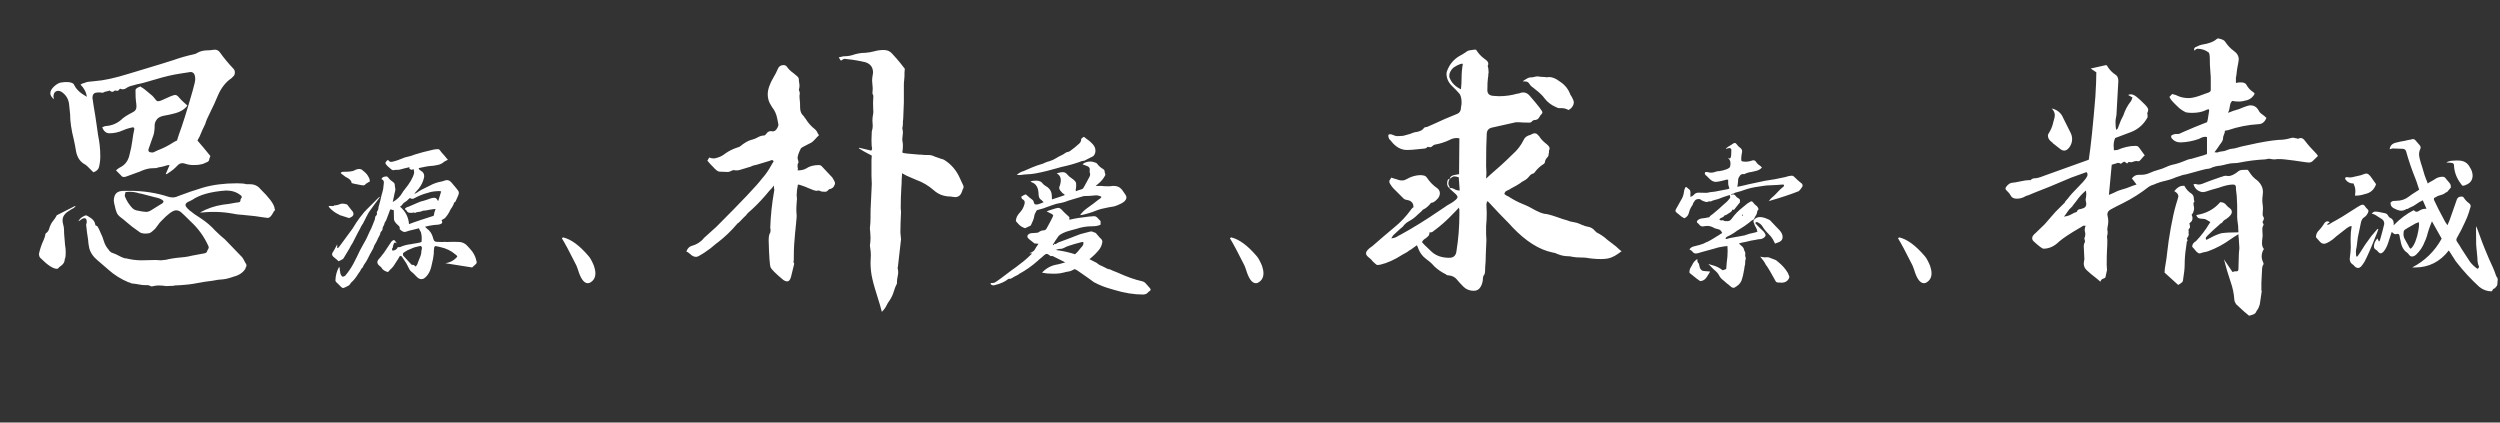 <svg xmlns="http://www.w3.org/2000/svg" xmlns:xlink="http://www.w3.org/1999/xlink" fill="none" version="1.1" width="497" height="84" viewBox="0 0 497 84"><rect x="0" y="0" width="497" height="84" fill="#333333" stroke="none"/><g><path d="M30.188,56.938L30.5,56.875Q31,56.75,31.562,56.75Q32.25,56.75,33.062,56.875L34.562,56.812L34.688,56.75L35.938,56.688Q37.188,56.562,37.375,56.562Q37.562,56.562,38.312,56.438L40.812,56L42.25,55.812Q43.5,55.562,44,55.562Q44.938,55.5,45.875,55.188L46.438,55Q48.125,54.562,48.812,53.375L48.812,53.25Q49,53,49,52.75Q49,52.562,48.844,52.344Q48.688,52.125,48.531,51.781Q48.375,51.438,48.125,51.125L44.75,47.625Q43.75,46.812,42.75,45.812Q41.562,44.5,40.062,43.5Q36.875,41.5,36.875,40.75Q36.875,40.312,37.688,40L38.188,39.75Q40.438,38.188,44.938,37.875Q46.625,37.875,47.75,38.75Q48.062,38.938,48.062,39.188Q48.062,39.312,47.938,39.438Q47.812,39.562,47.812,39.75Q47.812,40.188,47.438,40.219Q47.062,40.25,46.75,40.312Q45.562,40.562,44.312,40.688Q41.875,41.062,39.75,42.25Q40.438,42.25,40.75,42.188Q41.625,42.125,42.562,42.125Q44.312,42.125,46.125,42.438Q47,42.625,47.812,42.688Q48.188,42.688,48.562,42.75Q48.938,42.812,49.5,42.844Q50.062,42.875,50.719,42.969Q51.375,43.062,51.969,43.156Q52.562,43.25,53.125,43.312L53.25,43.312Q53.438,43.312,53.5,43.25Q53.875,43.062,54.25,42.375Q54.375,42.062,54.688,41.75Q54.562,41.5,54.562,41.25Q54.25,40,51.75,37.562Q51,36.625,49.688,36.625L49,36.625Q48.438,36.438,47.125,36.438Q43.312,36.438,40.312,37.312Q37.812,38.062,35.375,39Q34.875,39.25,34.312,39.25Q33.938,39.25,33.5,39.125Q29.875,37.938,25.812,37.938L24.625,37.938Q23.562,37.938,23.094,38.438Q22.625,38.938,22.625,39.938Q22.75,40.812,22.812,40.875Q22.938,41.562,23.156,42.156Q23.375,42.75,23.969,43.188Q24.562,43.625,25.125,44.125Q26.25,45.125,27.562,46Q28,46.438,28.938,46.438Q29.25,46.438,29.625,46.375Q30,46.312,30.875,45.438Q31.188,45.062,31.438,44.688Q31.688,44.312,32,44Q34.062,41.812,35,41.812Q35.562,41.812,36.062,42.25Q36.562,42.688,37.875,44Q40.188,46.125,41.438,48.938L41.5,49.125Q41.5,49.375,41.344,49.594Q41.188,49.812,41.188,49.938Q41.062,50.312,40.594,50.375Q40.125,50.438,39.562,50.562Q37.812,50.875,37.375,51Q36.688,51.125,35.875,51.188Q35.062,51.25,34.125,51.406Q33.188,51.562,33.125,51.625L32,51.75L30.938,51.688L28.125,51.75Q26.625,51.75,25.125,51.375Q24.688,51.375,24.062,51.062Q23.062,50.5,22.125,50.188Q21.875,50,21.781,49.906Q21.688,49.812,21.688,49.75Q20.938,48.938,20.625,47.875L20.375,47.125Q19.562,45.188,19.312,44.938Q19.25,44.938,19.219,44.906Q19.188,44.875,19.062,44.844Q18.938,44.812,18.938,44.625Q18.812,43.75,17.812,43.188Q17.375,42.875,17.125,42.812Q16.875,42.812,16.375,43.125Q15.875,43.438,15.562,44Q15.938,43.812,16.25,43.562Q16.5,43.375,16.812,43.375Q17.25,43.375,17.25,44.188L17.125,44.688L17.312,46.312L17.5,47.562Q17.562,48.5,17.75,49.375Q18.125,50.688,19.25,51.625L21.562,53.625Q23.312,55.188,25.562,56.125L25.688,56.125Q26.062,56.375,26.438,56.375Q27.062,56.438,27.688,56.562Q28.312,56.688,28.938,56.688L29.375,56.688L29.688,56.75Q29.938,56.938,30.188,56.938ZM29.062,42.125Q28.5,42.125,27.062,41.812Q26.625,41.688,26.312,41.375Q25.312,40.312,24.812,39L24.812,38.875Q24.812,38.688,24.875,38.531Q24.938,38.375,24.938,38.188L25.688,38.125Q26.75,38.125,27.688,38.438L28.062,38.5L30.688,39.188Q30.938,39.25,31.344,39.344Q31.75,39.438,32.125,39.656Q32.5,39.875,32.5,40.062Q32.5,40.25,32.25,40.438Q31.688,40.75,31.125,41.125Q30.562,41.5,30.031,41.812Q29.5,42.125,29.062,42.125ZM24.625,35.188Q24.875,35.188,25.188,35.062Q27.188,34.312,27.5,34.219Q27.812,34.125,28.188,33.938Q29.375,33.438,30.438,33.438Q31.062,33.438,31.188,33.406Q31.312,33.375,31.312,33.312Q32.25,33.188,33.188,32.875Q33.25,32.812,33.75,32.812L33.688,32.875L32.938,34.625Q33.25,34.625,33.5,34.375Q34.5,33.75,35.25,32.938Q35.688,32.438,36.25,32.438Q36.562,32.438,36.875,32.562Q37.625,32.812,38.438,32.812Q38.875,32.812,39.281,32.781Q39.688,32.75,39.812,32.688Q40.25,32.688,41.25,32.188Q41.562,32,41.594,31.719Q41.625,31.438,41.719,31.281Q41.812,31.125,41.812,31L40.375,29.25L39.25,27.938L39.688,27.125Q40.188,25.875,40.812,24.625Q41,23.875,41.812,22.281Q42.625,20.688,43.312,19Q44.312,16.688,46,15.562Q46.188,15.375,46.438,15.125Q46.688,14.875,46.688,14.375Q46.688,13.938,46.375,13.625Q44.938,12.125,43.688,10.375Q43.312,9.875,42.688,9.875L42.125,9.938Q41.812,10,41.438,10Q40.062,10,39.25,10.5Q38.875,10.75,38.438,10.812Q36.438,11.25,34.5,11.938Q33,12.438,27.375,14.125L25.5,14.688Q21.5,15.938,18.875,16.125Q17.125,16.25,16.938,16.438Q16.375,16.562,16,16.812Q17.125,17.938,17.25,19.25L16.875,19Q15.75,18.375,15.062,17.438L14.625,16.688Q14.25,16.312,13.188,16.312Q12.75,16.312,12.125,16.406Q11.5,16.5,10.75,17.188Q10,17.875,10,18.562Q10,19.125,10.75,19.75Q10.688,19.625,10.688,19.5Q10.688,19.375,10.625,19.312Q10.625,18.062,11.625,18.062Q11.938,18.062,12.312,18.312Q13.625,19.25,13.75,20.875L13.938,22.688Q13.938,24.875,14.688,27.812Q14.938,28.938,15.125,30.125Q15.5,32,17,32.75L17.375,33.062L18.562,34.25Q19.5,33.938,19.688,33.188Q19.938,32.125,19.938,31.062Q19.938,28.938,19.5,26.875L19.188,24.688Q18.938,22.875,18.625,21.125L18.375,19.438Q18.375,19,18.594,18.688Q18.812,18.375,19.688,18.375Q20.125,18.375,20.25,18.438Q20.562,18.438,20.656,18.344Q20.75,18.25,20.969,18.219Q21.188,18.188,21.625,18.062L21.75,18Q21.812,18,21.969,18.125Q22.125,18.25,22.375,18.25Q22.5,18.25,22.688,18.094Q22.875,17.938,23.031,18Q23.188,18.062,23.312,18.062Q23.438,18.062,23.5,18Q23.562,17.938,23.875,17.625Q24.125,17.75,24.375,17.75Q24.812,17.75,25.125,17.5Q25.688,17.125,26.375,17L27.25,16.75Q28.125,16.625,30.906,15.781Q33.688,14.938,35.875,14.625L37.875,14.312Q38.812,14.312,38.812,15.75Q38.812,16.25,38.312,18Q36.562,24.125,35.562,26.75L35.188,27.938Q34.688,28.125,34.25,28.438Q32.875,29.312,31.375,29.875L30.438,30.312L30.25,30.312Q29.5,30.312,29.5,29.875Q29.5,29.625,29.625,29.375Q30.188,27.688,30.469,26.969Q30.75,26.25,30.75,24.75Q30.812,24.188,31.25,23.656Q31.688,23.125,32.938,22.938Q33.688,22.812,34.375,22.625Q36.375,22.188,37.25,21Q37.188,20.938,37.062,20.812Q36.938,20.688,36.438,20.25Q35.938,19.812,35.562,19.344Q35.188,18.875,34.812,18.875Q34.375,18.875,32,20Q31.625,20.125,31.375,20.125Q31.125,20.125,30.75,19.562L30.312,19.062Q28.438,17.438,28.062,17.312L27.938,17.188Q27,17.5,26.938,17.875Q26.938,19.625,27.031,20.156Q27.125,20.688,27.125,21.188Q27.125,21.938,26.5,22.25Q25.25,22.875,24.438,23.5Q23,24.938,21,25.062Q20.812,25.062,20.312,25.312Q20.75,26.438,21.688,26.5Q23.125,26.5,24.375,25.938Q25.062,25.625,25.812,25.438L26.375,25.312Q26.438,25.312,26.531,25.344Q26.625,25.375,26.688,25.438L26.688,25.75Q26.438,26.875,26.312,27.938Q26.125,29.375,25.75,30.75Q25.375,32.562,23.812,33.312Q23.438,33.5,23.062,33.875L24,34.812Q24.25,35.188,24.625,35.188ZM11.312,53.438Q11.562,53.438,11.75,53.125L12.25,52.75Q12.875,52.25,12.875,51.5Q13.062,51.312,13.062,50.062Q13.062,49.375,12.938,48.75L12.75,46.5Q12.75,45.938,12.719,45.5Q12.688,45.062,12.562,44.625Q12.438,44.188,12.438,43.812Q12.438,42.688,13.688,41.938Q14.125,41.625,14.625,41.375L15,41.062L14.938,40.938L11.375,42.75Q11.25,42.75,11.25,42.875Q11,43.375,10.562,43.906Q10.125,44.438,9.875,45.125L9.812,45.375Q9.625,46.062,9.125,46.375Q9,46.5,9,46.656Q9,46.812,8.906,47.094Q8.812,47.375,8.688,47.688Q8.062,49,7.75,50.438Q7.75,51.062,8.062,51.312Q10.188,53.438,11.312,53.438ZM68.231,57.25Q68.336,57.25,68.459,57.18Q68.582,57.109,68.723,57.074Q69.039,56.934,69.32,56.758Q69.602,56.582,69.777,56.195L69.848,56.125L69.883,56.125Q70.656,55.387,71.184,54.473L71.606,53.875Q71.676,53.77,71.746,53.594Q71.816,53.418,71.975,53.295Q72.133,53.172,72.238,52.891Q72.273,52.75,72.379,52.609Q72.977,51.801,73.539,50.57Q73.926,49.832,74.066,49.621Q74.207,49.41,74.277,49.164Q74.383,48.777,74.576,48.514Q74.769,48.25,75.191,47.301L75.543,46.633Q75.578,46.492,75.613,46.316Q75.648,46.141,75.842,45.947Q76.035,45.754,76.035,45.613Q76.035,45.227,76.228,44.928Q76.422,44.629,76.457,44.312Q76.809,43.82,76.984,43.223Q77.09,42.906,77.231,42.572Q77.371,42.238,77.477,41.887L77.617,41.605Q78.004,41.746,78.32,41.816L78.285,42.027L78.32,43.539Q78.32,44.066,79.094,44.734Q79.481,45.051,79.481,45.332L79.445,45.543Q80.008,46.105,80.394,46.105L80.57,46.105Q81.484,45.789,81.941,45.719L83.488,45.332Q85.527,44.734,87.074,44.664Q87.918,44.559,87.918,44.172Q87.918,43.996,87.777,43.785L88.094,43.574Q88.375,43.469,88.551,43.258Q88.727,43.047,88.902,42.801L88.938,42.766Q89.324,42.203,89.606,41.57L89.852,41.219Q90.203,40.691,90.238,40.34L90.273,40.27Q90.449,40.234,90.519,40.111Q90.59,39.988,90.643,39.865Q90.695,39.742,90.731,39.672Q91.223,38.688,91.223,38.336Q91.223,38.055,91.012,37.809Q90.801,37.562,90.59,37.281Q90.203,36.789,89.764,36.297Q89.324,35.805,88.867,35.805Q88.586,35.805,88.164,35.98Q87.988,36.051,87.777,36.086Q86.547,36.297,85.457,36.895Q83.453,37.844,82.926,38.266Q82.574,38.512,82.363,38.512L82.539,38.301Q83.981,36.859,84.297,35.277L84.332,35.031Q84.332,34.293,83.664,33.941Q83.559,33.836,83.488,33.836Q83.242,33.66,83.242,33.414L84.613,33.133Q85.106,33.027,85.633,32.992Q86.019,32.992,86.898,32.816Q87.426,32.746,87.883,32.465L88.41,32.078L89.043,31.762L88.797,31.48Q88.305,30.848,87.883,30.426L87.391,29.793Q87.25,29.652,87.144,29.652Q86.688,29.652,86.266,29.723Q83.769,30.285,82.398,30.742Q81.731,31.023,81.168,31.129Q80.43,31.27,79.762,31.586Q78.25,32.184,77.688,32.184Q77.477,32.184,77.301,31.938Q77.195,31.832,77.09,31.832Q76.879,31.867,76.598,32.395L76.633,32.465Q76.738,32.816,77.617,33.52Q77.617,33.555,77.652,33.555Q77.934,33.836,78.25,33.836Q78.356,33.836,78.531,33.766L78.953,33.766Q79.41,33.766,79.762,33.643Q80.113,33.52,80.412,33.467Q80.711,33.414,81.027,33.326Q81.344,33.238,81.379,33.238L81.379,33.273L81.414,33.273L81.379,33.52Q81.414,33.555,81.467,33.572Q81.519,33.59,81.59,33.643Q81.66,33.695,81.678,33.713Q81.695,33.73,81.731,33.766L82.152,33.66L82.258,33.66L82.328,34.223L82.328,34.398Q82.012,35.77,80.394,37.738Q80.148,38.02,79.973,38.336Q79.34,39.461,78.074,40.164Q78.074,40.023,78.461,38.336Q78.531,38.266,78.602,37.598L78.496,37L78.496,36.859Q78.496,36.367,78.074,36.156L78.074,36.121Q77.547,35.805,77.195,35.312Q77.019,35.066,76.738,35.066L76.633,35.102Q76.07,35.102,75.824,35.594L76,35.699Q76.316,35.875,76.316,36.297Q76.281,36.438,76.281,36.613Q76.246,37.105,76.176,37.562Q76.035,38.23,75.824,38.898Q75.613,39.953,75.297,41.008Q75.227,41.184,75.227,41.359Q75.227,41.676,75.068,41.887Q74.91,42.098,74.91,42.273L74.945,42.52Q74.945,42.73,74.752,42.889Q74.559,43.047,74.559,43.363L74.523,43.609Q74.207,44.348,74.066,44.77Q73.82,45.438,73.469,46.07L72.977,47.16Q72.836,47.512,72.203,48.602L71.57,49.762Q70.973,51.062,70.287,52.363Q69.602,53.664,68.617,54.824Q68.371,55,68.09,55Q67.984,55,67.809,54.684Q67.633,54.367,67.633,54.156Q67.633,53.945,67.562,53.77L67.527,53.312Q67.527,53.207,67.457,53.066Q67.457,53.102,67.422,53.102L67.387,53.102Q66.719,54.332,66.684,55.738Q66.684,55.844,66.754,55.967Q66.824,56.09,67.176,56.406Q67.527,56.723,67.756,56.986Q67.984,57.25,68.231,57.25ZM81.309,44.559Q81.168,42.484,79.516,41.078Q79.832,40.938,79.99,40.656Q80.148,40.375,80.5,40.182Q80.852,39.988,81.168,39.637L81.484,39.355Q81.731,39.531,81.977,39.531Q82.188,39.531,82.398,39.391Q83.559,38.758,84.789,38.406L84.859,38.406Q85.703,38.09,86.652,38.02L87.215,37.984Q87.461,37.984,87.707,38.055L87.109,39.988L86.828,39.566Q86.652,39.32,86.336,39.32Q86.019,39.32,85.668,39.426Q84.93,39.707,84.191,39.918Q83.664,40.023,83.207,40.234L81.168,41.113Q81.062,41.113,80.992,41.148Q80.922,41.184,80.887,41.219Q80.676,41.289,80.535,41.43L80.535,41.5Q80.535,41.711,80.746,41.781L80.852,41.922Q81.027,42.309,81.555,42.309L82.047,42.309Q82.117,42.238,82.223,42.238Q82.363,42.238,82.416,42.291Q82.469,42.344,82.504,42.344Q82.82,42.133,83.172,42.133Q83.523,42.133,83.822,41.992Q84.121,41.852,84.455,41.852Q84.789,41.852,85.106,41.746Q85.633,41.641,86.195,41.57L86.582,41.535L86.512,41.781Q86.336,42.168,86.266,42.73L86.195,42.906Q85.809,43.012,83.699,43.715Q82.012,44.277,81.309,44.559ZM83.769,55.492Q84.016,55.492,84.297,55.352Q85.492,54.508,85.844,52.539Q86.125,51.52,86.231,50.465Q86.231,49.902,86.301,49.34Q86.336,48.918,86.652,48.918L87.566,49.129Q89.219,49.48,90.484,50.535Q90.59,50.641,90.713,50.728Q90.836,50.816,90.871,50.904Q90.906,50.992,90.906,51.027Q89.992,52.117,88.516,52.328L93.859,53.172L94.668,52.434Q94.773,52.223,94.773,52.117Q94.492,50.535,93.332,49.34L92.805,48.777Q92.242,48.215,91.434,48.109Q90.906,48.074,90.203,48.074L88.727,48.109Q88.586,48.074,88.41,48.074L87.988,48.109Q87.356,48.109,86.758,48.074Q86.371,48.039,86.231,47.705Q86.09,47.371,86.019,47.055Q85.703,46.035,84.859,45.438Q84.613,45.227,84.42,44.945Q84.227,44.664,83.981,44.664Q83.805,44.664,83.348,44.91L83.312,45.332Q83.312,45.508,83.383,45.613L83.699,46.211Q83.84,46.809,83.84,47.371L83.805,48.074L83.664,48.145Q83.383,48.285,81.906,48.496Q81.836,48.496,81.801,48.531Q80.606,48.637,79.516,49.129L79.094,49.129Q78.812,49.762,78.039,49.832Q77.934,49.727,77.934,49.48Q77.934,49.375,78.074,49.27L78.144,48.848Q78.215,48.602,78.303,48.408Q78.391,48.215,78.531,48.215Q78.637,48.215,78.76,48.32Q78.883,48.426,78.883,48.461Q78.742,48.074,78.496,47.828Q78.391,47.723,78.285,47.723Q78.215,47.723,78.109,47.793Q77.863,47.934,77.758,48.109Q76.984,49.234,76.352,50.219Q76.106,50.57,75.824,50.887L75.789,50.957L75.262,51.555Q75.016,51.836,75.016,52.117Q75.016,52.539,75.543,52.926Q75.754,53.066,75.859,53.242Q76.176,53.84,77.125,54.086L77.301,53.91Q77.477,53.699,77.6,53.576Q77.723,53.453,77.881,53.312Q78.039,53.172,78.215,52.926L79.164,51.449L79.516,50.852Q79.691,50.887,79.779,50.922Q79.867,50.957,79.973,51.133L80.606,52.082Q80.746,52.223,81.098,52.961Q81.449,53.699,81.59,53.84Q82.258,54.367,82.82,55Q83.277,55.492,83.769,55.492ZM82.609,52.996Q82.609,52.961,82.574,52.961Q82.328,52.645,82.082,52.645L81.941,52.68Q81.906,52.68,81.853,52.627Q81.801,52.574,81.731,52.539L80.289,50.957Q80.113,50.887,80.113,50.605Q80.113,50.535,80.113,50.395Q80.113,50.254,80.992,49.762Q82.328,49.129,82.891,49.059L83.594,48.883Q83.875,49.023,83.875,49.27Q83.875,49.656,83.769,49.867Q83.769,50.43,83.664,50.676L83.559,50.992Q83.348,51.59,83.137,52.047Q83.031,52.434,82.891,52.68L82.609,52.996ZM67.316,51.941L67.527,51.836Q68.125,51.59,68.301,51.344L69.461,49.41Q69.812,48.707,69.918,48.584Q70.023,48.461,70.094,48.303Q70.164,48.145,71.184,46.176Q71.5,45.648,71.57,45.473Q71.781,44.98,72.098,44.523Q72.133,44.488,72.15,44.471Q72.168,44.453,72.168,44.418L72.344,44.066Q72.766,43.293,72.836,43.082Q72.871,43.012,72.941,42.924Q73.012,42.836,73.047,42.695Q73.293,42.168,74.559,40.48Q74.84,40.129,75.103,39.76Q75.367,39.391,75.543,39.145Q75.367,39.145,75.297,39.25L72.871,41.676L72.555,42.027L72.519,42.027L71.535,43.258Q70.867,44.137,70.094,45.438L67.457,49.023Q67.281,49.305,67.035,49.34L67.035,48.602Q67,48.672,66.965,48.707Q66.93,48.742,66.93,48.777Q66.613,49.41,66.227,50.043Q66.016,50.289,66.016,50.535Q66.016,50.816,66.297,51.062Q67,51.625,67.316,51.941ZM72.238,36.859Q72.449,36.859,72.625,36.666Q72.801,36.473,73.047,36.35Q73.293,36.227,73.539,36.051Q73.504,35.945,73.486,35.752Q73.469,35.559,73.381,35.4Q73.293,35.242,73.223,35.102Q72.906,34.504,72.344,34.082Q72.238,34.012,72.168,33.924Q72.098,33.836,71.922,33.73Q71.746,33.625,71.5,33.59Q70.938,33.59,70.463,33.871Q69.988,34.152,68.301,34.152L68.195,34.152Q67.879,34.152,67.738,34.398Q67.809,34.469,67.897,34.557Q67.984,34.645,68.107,34.715Q68.231,34.785,68.336,34.891Q68.617,35.137,68.969,35.312Q69.848,35.734,69.918,36.402L70.481,36.543Q71.992,36.859,72.238,36.859ZM69.426,43.363L69.531,43.293Q70.269,43.012,70.269,42.555Q70.269,42.168,69.918,41.816Q69.918,41.781,69.883,41.781L69.039,40.691Q68.969,40.621,68.898,40.621Q68.477,40.48,68.09,40.48Q67.773,40.48,67.475,40.621Q67.176,40.762,66.824,40.797L66.473,40.832Q66.367,40.973,66.051,40.973Q65.981,40.973,65.893,40.955Q65.805,40.938,65.488,40.938Q65.418,40.938,65.348,41.043L65.348,41.078Q65.348,41.148,65.383,41.148Q66.227,42.133,67.387,42.66Q67.633,42.836,67.879,42.871L69.426,43.363ZM116.852,56.301Q115.691,56.301,114.883,53.559Q114.566,52.645,114.391,52.398Q112.598,48.812,111.719,47.406Q111.719,47.266,111.965,47.195Q114.32,47.758,116.992,50.887Q117.484,51.414,118.082,52.855Q118.363,53.699,118.363,54.332Q118.363,55.703,117.133,56.266L116.852,56.301ZM156.5,55.938Q157,55.938,157.25,55.062L157.812,52.75Q157.875,52.625,157.875,52.375Q157.75,52.188,157.75,52L157.812,51.625L157.812,50.875Q157.812,48.75,158.062,46.375L158.25,44.5Q158.25,44.188,158.312,43.781Q158.375,43.375,158.375,42.875L158.312,41.875Q158.312,41.062,158.375,40.312L158.438,39.562L158.375,38.812Q158.375,37.938,158.625,36.688L159,36.75Q160,37.062,160.812,37.438Q161.938,37.938,162.375,37.938L162.625,37.875Q162.938,37.875,163.125,38Q163.312,38.125,164.062,38.125Q164.375,38.125,164.688,37.75L164.938,37.562L165.125,37.562Q165.188,37.5,165.344,37.438Q165.5,37.375,165.688,37.188Q166,36.688,166,36.5Q166,36.25,165.875,36Q165.5,35.25,165.25,35.062L163.312,33Q163.125,32.812,162.812,32.812Q161.25,32.812,160.25,33.5Q159.625,33.875,158.562,33.875L158.625,33.562Q158.625,33.375,158.562,33.25L158.562,32.75Q158.562,32.562,158.75,32.312L158.688,31.938Q158.562,31.625,158.562,31.375Q158.562,30.812,159.188,29.562Q159.188,29.375,160.75,28.625L161.125,28.438Q161.5,28.312,162.375,27.312L162.812,26.875L162.562,26.5Q162.375,26,162,25.688Q160.875,24.812,160.125,23.562L160,23.438Q159.875,23.125,159.625,22.938Q159.062,22.375,159.062,21.375Q159.062,20.375,159,19.969Q158.938,19.562,158.938,19L159,18.625Q159,18.25,158.812,17.875Q158.938,17.438,158.938,17.062Q158.938,16.75,158.875,16.438Q158.812,16.125,158.812,15.781Q158.812,15.438,158.438,15.125Q158.062,14.812,157.688,14.5Q156.938,14,156.375,13.188Q156.125,12.938,155.75,12.938Q154.938,12.938,154.625,13.719Q154.312,14.5,153.812,15.312Q152.625,17.312,152.625,18.75Q152.625,20,153.312,21L153.5,21.312Q154.25,22.25,154.5,23.5L154.75,24.75Q154.75,25.062,154.562,25.375Q154.188,26.125,153.625,26.125L153.312,26.062Q152.75,26.062,152.438,26.469Q152.125,26.875,152.031,26.906Q151.938,26.938,151.875,26.938Q151.25,26.938,150.5,27.375Q150.062,27.625,149.562,27.75Q148.75,27.938,147.938,28.5Q147.625,28.688,147.312,28.969Q147,29.25,146.625,29.312Q145.25,29.75,144.125,30.562L143.875,30.75Q143.25,31.188,142.5,31.375Q142.188,31.5,141.875,31.5Q141.438,31.5,141,31.312L140.625,31.938Q141,32.438,142.125,33.562Q142.688,34.125,143.062,34.125L144.688,34.188Q145,34.188,145.75,33.812L146.312,33.875Q146.688,33.875,146.969,33.812Q147.25,33.75,149.25,33.125Q149.688,32.875,150.438,32.75L153.125,31.938Q153.312,31.812,153.5,31.812Q153.688,31.875,153.812,32.062Q153.75,32.188,153.594,32.406Q153.438,32.625,153.25,33Q152.5,34.375,151.438,35.562Q149.938,37.562,142.438,45.062L139.875,47.375L139.812,47.5Q138.938,48.438,137.75,48.812Q136.812,49,136.438,50Q136.812,50.125,137.312,50.594Q137.812,51.062,138.375,51.062Q138.688,51.062,139.125,50.781Q139.562,50.5,140,50.25Q141.25,49.438,142.438,48.375L142.625,48.25Q144.75,46.625,146.5,44.562Q146.562,44.438,146.688,44.375Q146.812,44.312,146.875,44.25Q147.875,43.188,147.938,43.156Q148,43.125,148.312,42.812Q148.5,42.438,149.562,41.562Q151.25,40,152.938,37.938Q153.438,37.438,153.875,36.875L153.875,37.375L153.938,37.75L153.875,38.125Q153.25,41.688,153.125,45.25Q153.125,45.438,153.188,45.562Q153.188,46.125,153.125,46.25Q152.812,46.625,152.812,47.812Q152.938,52.5,153.188,53.125Q153.438,53.75,155.688,55.625Q156.125,55.938,156.5,55.938ZM175.312,62Q175.812,61.5,176.062,61.062Q176.562,60.062,176.875,59.688Q177.438,58.812,177.688,57.938Q177.938,57.062,178.312,56.375L178.312,56.25Q178.312,55.562,178.438,55.031Q178.562,54.5,178.562,54.125Q178.562,53.688,178.438,53.25L178.5,53.062L179.125,47.562L179,46.25L179,46Q179,44.75,179.125,42.125L179.062,41.375Q179.062,39.312,179.188,37.25Q179.25,36.625,179.25,36.031Q179.25,35.438,179.312,34.938L179.312,34.438L180.25,34.938L182.125,35.75Q184.062,36.438,185.625,37.812Q186.938,39,188.75,39.062Q189.062,39.062,189.344,39.125Q189.625,39.188,189.875,39.188Q190.875,39.188,191.25,38.062Q191.312,37.938,191.344,37.781Q191.375,37.625,191.469,37.5Q191.562,37.375,191.562,37.188Q191.562,36.938,191.438,36.75L190.625,35Q189.625,33,187.75,31.812Q187.688,31.812,187.562,31.719Q187.438,31.625,187.25,31.625L186,31.188Q185.75,31.125,185.562,31Q185.062,30.812,184.625,30.812L184,30.812Q183.562,30.812,183.25,30.75L182.875,30.75Q179.812,30.5,179.656,30.438Q179.5,30.375,179.375,30.312Q179.5,29.688,179.5,28.938Q179.5,28.562,179.438,28.25Q179.375,27.938,179.375,27.625L179.5,26.375Q179.5,25.938,179.375,25.5Q179.5,25,179.5,24.5L179.5,24.188L179.562,23.562L179.688,20.312L179.688,16.875Q179.688,16.375,179.75,15.938Q179.812,15.5,179.812,15.125L179.812,14.438L179.875,13.688Q179.875,13.625,179.812,13.594Q179.75,13.562,179.75,13.5L179.688,13.438L179.062,12.625Q178.25,11.625,177.375,10.688Q176.75,9.938,175.688,9.938Q174.75,9.938,173.844,10.188Q172.938,10.438,172,10.5Q170.75,10.5,169.5,10.938Q168.75,11.188,167.688,11.188Q166.938,11.375,166.75,11.375Q166.875,11.625,166.969,11.781Q167.062,11.938,167.188,12.062Q167.688,11.688,167.938,11.688L168.375,11.75Q170.25,11.938,172.062,12.375Q173.562,12.875,173.562,14.438L173.5,14.875Q173.375,15.5,173.375,16.062L173.5,17.562L173.438,18.625Q173.625,18.875,173.625,19.125L173.562,20.312Q173.562,21.625,173.594,21.844Q173.625,22.062,173.625,22.188Q173.625,22.5,173.562,22.75Q173.438,23.375,173.438,24L173.5,25Q173.5,25.562,173.312,26.125L173.25,27.812Q173.25,28.562,173.281,28.906Q173.312,29.25,173.375,29.625Q173.375,29.688,173.312,29.75Q173.25,29.812,173.25,29.875L173.188,29.938L170.812,29.375L170.75,29.5Q171.5,30,173.312,30.938L173.25,31.812L173.25,34.938L173.312,36.562L173.125,40.562Q173.062,41.562,173.062,42.625L173.062,43.312Q173.062,44.312,172.938,45.312L172.938,45.5L173,46.125L173.062,47.25Q173.062,48,172.938,48.812L173,49.312Q173.125,50,173.125,50.75L173.062,52.188Q173.062,53.938,173.438,55.5Q173.688,56.688,174.938,60.625L175.312,62ZM202.906,34.785Q203.609,34.68,204.312,34.645Q205.473,34.645,208.145,33.977L209.973,33.484Q210.992,33.168,212.047,32.957Q212.539,32.852,212.979,32.711Q213.418,32.57,213.805,32.465Q214.191,32.359,214.543,32.219Q215.035,31.973,215.598,31.938L216.125,31.656L217.039,31.199Q217.32,31.094,217.461,30.918Q217.777,30.496,217.777,29.934Q217.777,29.16,217.074,28.492Q216.617,28,216.02,27.613L215.527,27.227L215.422,27.227Q215.246,27.297,215.105,27.473Q214.93,27.543,214.93,27.684L214.93,27.789Q214.93,28.281,214.332,28.738Q213.629,29.371,212.891,29.898Q212.715,30.074,212.398,30.18L212.293,30.215Q212.082,30.215,211.871,30.355Q211.414,30.707,210.852,30.953Q210.57,31.059,209.955,31.445Q209.34,31.832,208.637,32.043Q208.215,32.148,207.793,32.324L207.336,32.535L206.211,32.887Q205.297,33.203,203.504,34.012Q202.766,34.188,202.133,34.785L202.906,34.785ZM227.199,58.551Q227.902,58.551,228.219,58.129Q228.289,58.023,228.43,57.953Q228.711,57.777,228.746,57.637L228.746,57.602Q228.746,57.461,228.57,57.25L227.762,56.336Q227.48,56.02,227.059,55.914Q224.949,55.457,222.172,54.191Q221.891,54.051,221.521,53.928Q221.152,53.805,220.766,53.594L220.52,53.523Q220.238,53.523,219.641,53.172L219.008,52.855Q218.48,52.68,218.059,52.293Q217.988,52.223,217.9,52.188Q217.812,52.152,217.742,52.117L216.582,51.52Q217.707,50.641,218.516,49.621Q218.973,49.023,219.113,48.285L219.148,48.039Q219.148,47.652,218.656,47.266L217.988,46.492Q217.848,46.246,217.355,46.141Q217.25,46.105,217.162,46.053Q217.074,46,217.004,46Q216.863,46,216.582,46.07L215.914,46.246Q214.754,46.492,213.699,46.949L213.172,47.16Q212.68,47.336,212.205,47.529Q211.73,47.723,211.203,47.898Q210.289,48.215,210.148,48.338Q210.008,48.461,209.938,48.496Q209.867,48.531,209.797,48.531Q209.727,48.531,209.621,48.461L209.48,48.707L209.27,48.707Q209.656,48.039,210.395,46.984Q210.992,46.281,212.891,45.789L213.945,45.508Q215.492,44.98,217.18,44.98Q218.164,44.98,218.797,44.664L218.797,43.961Q218.48,43.645,218.182,43.31Q217.883,42.977,217.496,42.977Q216.863,42.977,214.402,43.328Q213.523,43.469,212.609,43.68L212.574,43.539Q212.574,43.293,212.609,43.258L212.609,43.188L212.117,42.73Q211.59,42.273,211.168,41.799Q210.746,41.324,210.395,41.324Q210.078,41.324,208.602,41.816L208.074,42.027L209.059,42.52Q209.375,42.695,209.375,42.871Q209.375,42.977,208.742,44.172Q208.391,44.77,208.074,45.402Q207.863,45.789,207.477,45.789Q207.09,45.789,206.738,46Q206.633,46.07,206.545,46.123Q206.457,46.176,206.404,46.228Q206.352,46.281,205.016,46.352Q204.805,46.387,204.594,46.492Q204.242,46.703,204.242,46.984Q204.242,47.266,204.594,47.547Q204.945,47.828,205.648,48.391L206.457,48.461L206.246,48.777Q206,49.094,205.859,49.375Q205.543,50.078,204.664,50.324Q204.945,50.395,205.191,50.395L204.629,50.922Q203.68,51.871,201.887,53.172L201.148,53.699Q198.406,55.809,197.773,56.16Q197.527,56.266,197.211,56.266L197.035,56.266L196.895,56.371Q197.07,56.723,197.457,56.723L197.598,56.723Q199.426,56.301,200.41,55.492L200.551,55.422L200.797,55.422Q200.832,55.422,200.885,55.422Q200.938,55.422,200.99,55.369Q201.043,55.316,201.113,55.316Q201.359,55.141,201.641,55Q202.555,54.578,202.625,54.438Q204.629,53.348,206.316,51.836Q206.668,51.484,207.055,51.203Q207.301,50.992,207.564,50.746Q207.828,50.5,208.074,50.465Q208.285,50.465,208.637,50.746L208.883,50.922Q209.059,50.922,209.164,50.887L209.234,50.887L211.766,52.152L211.309,52.293Q210.816,52.398,210.395,52.539L210.008,52.609Q208.355,52.926,207.16,54.191L207.266,54.227Q208.074,54.402,209.094,54.402L209.973,54.402Q210.641,54.402,211.59,54.156Q211.871,54.051,212.188,54.016Q212.891,53.945,213.488,53.559Q213.523,53.523,213.594,53.523Q213.629,53.523,213.77,53.541Q213.91,53.559,215.141,54.438L216.547,55.422L217.461,56.09L217.602,56.16Q219.043,56.934,220.695,57.391L221.398,57.602Q224.492,58.551,227.199,58.551ZM213.699,50.535Q211.801,49.938,209.832,49.691L210.113,49.621Q210.359,49.48,210.641,49.48L210.746,49.48Q211.203,49.48,211.625,49.234Q212.047,48.988,212.539,48.848Q213.594,48.496,214.578,48.25Q215,48.109,215.246,48.109L215.387,48.145L215.387,48.285Q215.387,48.707,215.105,49.006Q214.824,49.305,214.613,49.586Q214.297,50.043,213.84,50.43Q213.805,50.535,213.699,50.535ZM203.785,45.367L204.77,44.91Q204.98,44.805,204.98,44.699L205.262,44.066Q205.578,43.398,205.684,42.625Q205.684,42.555,205.736,42.502Q205.789,42.449,205.789,42.414L206,41.992L206.141,41.781L207.406,41.43L207.582,41.359Q207.863,41.289,208.953,40.867L209.375,40.727Q209.973,40.48,210.922,40.34Q211.449,40.234,211.941,40.059L212.398,39.883L215.352,39.004Q215.492,38.969,215.668,38.969Q216.617,38.969,217.566,38.863L217.848,38.828Q218.305,38.828,218.727,39.004Q218.938,39.074,218.938,39.18Q218.938,39.285,218.797,39.391L218.129,39.883Q217.496,40.41,216.055,41.43Q215.281,41.992,214.719,42.766L215.105,42.73Q216.582,42.414,217.953,41.852Q218.832,41.5,220.379,41.219Q220.801,41.148,221.24,41.078Q221.68,41.008,222.066,40.832L222.242,40.762Q223.93,40.094,223.93,39.25Q223.93,38.934,223.666,38.6Q223.402,38.266,223.191,37.914Q222.559,36.965,221.434,36.965L221.188,36.965Q220.766,37.035,220.309,37.035Q219.535,37.035,218.973,36.965L217.812,36.965L218.234,36.613Q219.254,35.805,219.746,34.785L219.711,34.539Q219.605,34.293,219.605,34.117Q219.605,33.801,219.324,33.625Q218.586,33.203,218.094,32.535Q218.023,32.43,217.848,32.359Q217.285,32.113,216.723,32.113Q216.125,32.113,215.492,32.43L215.211,32.676L216.16,33.027Q216.652,33.238,216.652,33.66L216.617,34.082Q216.617,34.258,216.67,34.398Q216.723,34.539,216.723,34.645Q216.723,34.891,216.582,35.172L215.668,36.859Q215.422,37.281,215.334,37.44Q215.246,37.598,214.227,37.879L213.875,38.02L213.875,37.879Q213.84,37.844,213.84,37.773Q213.945,37.316,213.945,36.859Q213.945,36.648,213.928,36.455Q213.91,36.262,213.805,36.121Q213.523,35.734,213.014,35.418Q212.504,35.102,212.152,34.662Q211.801,34.223,211.273,34.223Q210.887,34.223,210.43,34.363L210.078,34.469Q210.887,34.891,210.887,35.805Q210.887,36.438,210.605,37.141L210.57,37.352Q210.57,37.633,210.781,37.879Q210.887,37.984,210.975,38.107Q211.062,38.23,211.203,38.371Q211.344,38.512,211.555,38.582L211.66,38.793Q210.395,39.25,209.129,39.637Q209.129,38.758,209.023,38.336Q208.777,37.457,207.863,36.965Q207.547,36.789,207.301,36.508Q206.914,35.91,206,35.91Q205.121,35.91,204.945,36.086Q204.91,36.121,204.84,36.121L205.086,36.227Q206.352,36.648,206.457,38.371L206.457,38.406Q206.457,38.828,206.562,39.18Q206.668,39.531,207.09,39.812L207.477,40.199L207.16,40.34Q206.457,40.656,205.965,40.656Q205.613,40.656,205.543,40.27Q205.473,39.883,205.227,39.707Q204.734,39.355,204.312,38.969L203.996,38.688L203.855,38.652L203.539,38.793Q203.293,38.969,203.012,39.109L203.082,39.32Q203.188,39.602,203.258,39.602Q203.715,39.812,203.715,40.234Q203.715,40.445,203.645,40.656Q203.398,41.57,202.713,42.291Q202.027,43.012,201.957,43.855Q201.957,43.926,201.975,43.978Q201.992,44.031,202.502,44.576Q203.012,45.121,203.785,45.367ZM249.664,56.301Q248.504,56.301,247.695,53.559Q247.379,52.645,247.203,52.398Q245.41,48.812,244.531,47.406Q244.531,47.266,244.777,47.195Q247.133,47.758,249.805,50.887Q250.297,51.414,250.895,52.855Q251.176,53.699,251.176,54.332Q251.176,55.703,249.945,56.266L249.664,56.301ZM293,57.812Q293.875,57.812,294.344,57.031Q294.812,56.25,294.812,55.188L294.875,55.062L294.875,54.875Q295.125,54.625,295.188,54.312Q295.25,54,295.25,53.188Q295.375,51.938,295.375,50.625L295.5,47.688L295.438,46.562L295.438,44.938Q295.562,43.812,295.562,42.312L295.5,40.688Q295.5,40.5,295.562,40.312Q295.625,40.125,295.625,40Q295.938,40.125,296,40.25Q298.062,42.5,300.062,44.5L300.688,45.188Q304.688,49.375,308.625,50.188Q309.188,50.25,309.625,50.5Q310.688,50.938,311.75,50.938Q312.188,50.938,312.625,51.062Q313.375,51.188,314.156,51.188Q314.938,51.188,315.375,51.25Q316.812,51.5,318.25,51.5Q319.5,51.5,320.25,51.219Q321,50.938,321.688,50.438L322.375,49.938Q322.062,49.75,321.812,49.5Q321.312,49,320.75,48.594Q320.188,48.188,319.562,47.688Q318.625,46.812,317.375,46.188L317.062,45.875Q316.5,45.188,315.625,45.062Q315.25,45,314.938,44.875L314.812,44.812Q314.5,44.75,314.188,44.562Q313.5,44.25,312.812,44.156Q312.125,44.062,311.562,43.812Q310.625,43.562,309.812,43.25Q307.688,42.5,307,42.5Q306.188,42.312,305.25,41.812Q304,41.062,302.656,40.531Q301.312,40,299.875,39.062Q299.375,38.875,299.062,38.562Q299.125,38.25,299.312,38.062Q299.812,37.75,299.938,37.75L300.438,37.438Q301.438,36.938,302.188,36.438Q302.438,36.188,303,35.906Q303.562,35.625,304,35.062Q304.188,34.812,304.375,34.688Q304.562,34.562,304.781,34.5Q305,34.438,305.062,34.312Q305.812,33.25,306.938,32.562L307.125,32.312Q307.125,31.75,307.688,31.188Q307.875,31,307.875,30.562L307.938,30.312L307.938,29.938Q308.062,29.688,308.062,29.5Q308.062,29.312,307.906,29.094Q307.75,28.875,307.438,28.625Q306.688,28.062,306.125,27.312Q306.062,27.125,305.938,27.031Q305.812,26.938,305.688,26.781Q305.562,26.625,305.406,26.562Q305.25,26.5,305.125,26.5Q304.75,26.5,304.25,26.812Q303.25,27.062,302.938,27.75Q302.125,29.438,300.688,30.688Q299.562,31.812,298.312,32.938L296.25,34.75L295.438,35.5L295.5,34.375L295.438,32.938Q295.438,28.812,295.562,26.688Q295.562,25.625,296.562,25.375L301.312,24.312L302.188,24.312Q302.562,24.375,304.188,24.375Q304.438,24.312,304.688,24L304.938,23.875Q305.75,23.875,306,23.312Q306,23.25,306.062,23.25Q306.125,23,306.375,22.781Q306.625,22.562,306.625,22.312Q306.625,21.938,304.125,19.062Q303.562,18.375,302.812,18.375Q302.5,18.375,302.188,18.5Q301.875,18.625,301.625,18.625Q299.875,19.125,298,19.125L296.938,19.062Q295.688,19,295.688,17.938Q295.688,16.188,295.812,15.438Q295.875,15.188,295.875,14.875Q295.875,14.562,295.938,14.438Q295.938,13.625,295.75,13.125Q295.875,12.875,295.875,12.688Q295.875,12.188,295.188,11.75Q294.125,11,293.438,9.875L293.062,9.875Q292.625,9.938,292.188,10Q291.75,10.062,291.5,10.312Q290.562,10.938,290.375,11Q288.375,12.062,287.625,14.25L287.562,14.625Q287.562,16,288.625,17.062Q289.438,17.812,290.188,18.688Q290.562,19.312,290.562,20.375Q290.562,20.875,290.438,21.375Q290.438,22.375,289.562,22.688Q287.188,23.625,284.812,24.75L283.812,25.188Q283.688,25.25,283.406,25.281Q283.125,25.312,282.938,25.625Q282.562,26.062,281.562,26.25Q281.188,26.25,280.312,26.625L279.188,26.938Q279.062,26.938,279,27L277.875,27.062Q277.375,27.062,276.875,26.812Q276.688,26.688,276.312,26.688Q276,26.688,276,26.938Q276,27.188,276.062,27.344Q276.125,27.5,276.156,27.594Q276.188,27.688,276.25,27.75L276.312,27.75L276.562,28.062Q277.938,29.812,279.688,29.812Q280.625,29.812,281.625,29.688Q282.625,29.562,282.875,29.562Q283.5,29.562,283.75,29.25Q283.75,29.188,283.875,29.188Q284,29.188,284.062,29.25L284.5,29.25Q284.625,29.188,284.812,29Q285,28.812,285.25,28.75Q286.75,28.5,288.188,27.812Q288.875,27.438,289.625,27.438L290.125,27.5L290.062,34.625Q290,34.625,289.156,34.781Q288.312,34.938,288.188,35.562Q288.75,35.125,289.062,35.062Q289.5,35.062,290,35.25L290.188,37.875Q289.625,37.875,289.188,37.625Q288.75,37.375,288.438,37.375L288.125,37.438L289.438,38.625Q289.75,38.938,289.75,39.188Q289.75,39.375,289.438,39.688Q288.875,40.188,288.281,40.5Q287.688,40.812,287.188,41.188L286.25,41.812Q282.062,44.688,278.375,46.688L278,46.875Q277.312,47.375,276.562,47.375Q276.688,47.25,276.781,47.062Q276.875,46.875,277.062,46.688Q278.75,45.125,278.875,45.062Q279.375,44.375,280.062,44Q281,43.5,281.688,42.812Q282.062,42.438,282.375,42.188Q282.688,41.938,282.781,41.781Q282.875,41.625,283,41.625Q283.5,41.375,283.812,41.062Q284.125,40.75,284.375,40.5Q284.375,40.312,284.562,40.312Q285,40.312,285.625,39.688Q285.688,39.562,285.812,39.5Q286.188,39.062,286.25,38.5Q286.25,37.812,285.75,37.438Q284.562,36.625,283.75,35.438Q283.5,35,283.094,34.906Q282.688,34.812,282.312,34.812Q280.875,34.875,279.625,35.625Q279.188,35.875,278.75,35.875Q278.438,35.875,278.188,35.812L276.562,35.312Q276.5,35.5,276.375,35.656Q276.25,35.812,276.188,36L276.25,36.375Q276.562,36.938,276.938,37.375L278.875,39.312Q279.188,39.688,279.688,39.75Q281,39.938,281,41.188Q280.75,41.312,280.5,41.688Q279.062,43.688,277.125,45.25L275.125,46.938L272.812,48.938Q271.562,49.75,271.562,50.375Q271.562,50.75,272.125,51.188Q272.688,51.625,272.875,51.938Q273.375,52.438,273.75,52.688L274.375,52.625Q276.5,52.125,278.812,50.625Q279.812,50.125,280.125,49.812L280.375,49.688L281.688,48.75L281.875,49.188Q282.375,50.688,283.688,51.625Q284.5,52.188,285.125,52.938Q286.188,53.938,287.5,54.562Q287.5,54.625,287.656,54.688Q287.812,54.75,288.062,54.75Q289.062,54.875,289.594,55.531Q290.125,56.188,290.938,57Q291.75,57.812,293,57.812ZM288.125,51.25Q285.938,51.25,284.625,50.062L283.125,48.625L282.688,48.125Q282.938,47.625,283.438,47.375Q283.688,47.188,283.938,46.938Q284.188,46.688,284.188,46.188L284.5,46.188Q284.75,46.188,285.062,45.875L285.312,45.688Q286.812,44.562,288.125,43.25Q289.812,41.562,289.875,41.438L289.875,41.25Q290.125,41.5,290.125,41.625L290.125,42.625Q290.125,46.312,289.562,49.812Q289.438,51.25,288.125,51.25ZM290.438,17.75Q288.688,16.938,288.125,15.312L288.125,14.938L288.188,14.562Q288.5,13.75,289.094,13.344Q289.688,12.938,290.438,12.688L290.812,12.688Q290.562,14.125,290.562,15.562Q290.562,16.625,290.438,17.75ZM311.812,21.875Q312.562,21.5,312.812,20.75L312.875,20.375Q312.875,20,312.5,19.312L312.188,18.812Q311.625,17.25,310.25,16.312L310.062,16.188Q308.938,15.312,307.938,15.312L307.438,15.375L307.188,15.312Q306.438,15.312,305.688,15.188Q305.312,15.188,305.062,15.281Q304.812,15.375,304.438,15.375Q304.062,15.375,303.781,15.5Q303.5,15.625,302.75,16.125L302.812,16.188L303.188,16.188Q303.75,16.188,304.031,16.656Q304.312,17.125,304.812,17.438L305.188,17.75Q306.5,18.75,307.062,19.562Q307.938,20.688,309.25,21.25Q309.688,21.5,309.938,21.5L310.5,21.5Q311.188,21.5,311.812,21.875ZM288.188,37.438L288.188,37.188Q287.938,36.812,287.938,36.438Q287.938,36.062,288.188,35.562Q287.688,35.562,287.688,36.5Q287.688,37.062,288.188,37.438ZM344.648,57.215Q344.613,57.215,344.42,57.18Q344.227,57.145,343.629,56.582L343.383,56.406L342.609,55.738Q342.047,55.316,341.766,54.772Q341.484,54.227,340.992,53.805Q340.887,53.805,339.621,52.469L340.395,52.715Q341.555,52.996,342.469,53.734L343.172,53.488L343.277,52.152Q343.453,51.027,343.453,49.902L343.418,48.918Q343.207,48.918,342.715,48.988Q341.625,49.129,340.605,49.48L338.285,50.113Q337.477,50.395,337.16,50.395Q337.055,50.395,336.879,50.359Q336.703,50.324,336.527,50.096Q336.352,49.867,336.158,49.762Q335.965,49.656,335.859,49.586Q336.141,49.164,336.598,49.023Q337.266,48.848,337.951,48.672Q338.637,48.496,339.305,48.109L339.516,48.039Q339.797,47.934,341.66,46.773L342.363,46.316L342.363,46.281Q342.223,46,342.047,45.807Q341.871,45.613,341.484,45.543Q340.887,45.438,340.465,45.156Q339.938,44.91,339.375,44.91Q339.094,44.91,338.865,44.963Q338.637,45.016,338.496,45.016Q338.074,45.016,337.793,44.629Q337.688,44.488,337.512,44.365Q337.336,44.242,337.336,44.066Q337.336,43.961,337.477,43.82Q337.828,43.469,338.391,43.416Q338.953,43.363,339.586,43.223Q339.691,43.223,339.744,43.205Q339.797,43.188,339.832,43.152Q339.938,42.906,340.535,42.52Q341.906,41.395,342.504,40.797Q343.383,40.094,343.734,39.602Q343.98,39.355,343.98,39.18Q343.98,39.109,343.928,39.004Q343.875,38.898,343.875,38.758Q342.398,39.215,341.59,39.566Q341.238,39.672,340.869,39.76Q340.5,39.848,340.148,40.023L340.008,40.059L339.797,40.023Q339.656,40.023,339.48,40.129Q339.445,40.164,339.234,40.164Q338.883,40.094,338.883,40.059Q338.496,39.988,338.18,39.742Q338.004,39.566,337.723,39.566Q337.02,39.566,336.809,40.094Q336.562,40.34,336.527,40.656Q336.457,40.832,336.352,40.955Q336.246,41.078,336.211,41.148Q335.895,41.676,335.736,42.361Q335.578,43.047,334.84,43.398Q334.207,43.082,333.715,42.59Q333.504,42.414,333.293,42.256Q333.082,42.098,333.082,41.887Q333.082,41.746,333.188,41.57Q333.961,40.234,334.172,39.812Q334.664,39.074,334.77,38.16Q334.805,37.773,334.98,37.387Q335.051,37.176,335.191,37.176Q335.297,37.176,335.613,37.492Q335.789,37.598,335.93,37.773Q336.07,37.949,336.07,38.406L336.035,38.758L336.07,38.863Q336.07,39.039,336,39.145Q336.527,39.004,336.773,38.688Q337.125,38.301,337.652,38.301L339.27,38.336L339.551,38.301Q339.867,38.195,340.236,38.178Q340.605,38.16,340.957,38.09Q343.383,37.633,343.506,37.598Q343.629,37.562,343.682,37.527Q343.734,37.492,343.805,37.457Q343.559,36.895,343.559,36.332L343.559,35.734L343.277,35.699L342.223,35.98Q341.379,36.156,341.098,36.156Q340.465,36.156,339.867,35.559L339.27,34.961Q338.918,34.75,338.918,34.434L338.953,34.258Q339.129,34.188,339.27,34.188Q339.41,34.188,339.516,34.223Q339.867,34.328,340.184,34.328Q340.57,34.328,340.975,34.17Q341.379,34.012,341.836,34.012Q342.609,33.906,343.312,33.625L343.77,33.379Q344.016,33.168,344.016,32.465Q344.016,32.219,343.945,31.99Q343.875,31.762,343.664,31.551L343.523,31.34Q343.594,31.375,343.664,31.428Q343.734,31.48,343.84,31.516Q343.98,31.48,344.051,31.34Q344.191,31.094,344.191,29.793Q344.156,29.441,343.805,29.441Q343.629,29.441,343.277,29.547L343.102,29.617Q343.137,29.406,343.453,29.266L343.453,29.23Q343.734,29.09,344.473,28.598Q344.684,28.422,344.859,28.422Q345.07,28.422,345.246,28.668Q345.527,29.09,345.932,29.371Q346.336,29.652,346.336,30.074L346.301,30.355Q346.195,30.848,346.16,31.41L346.16,31.797Q346.16,32.043,346.441,32.096Q346.723,32.148,346.969,32.148Q347.707,32.148,348.34,31.902L348.551,31.867Q348.902,31.867,349.078,32.148Q349.359,32.605,349.816,32.887Q349.922,32.922,350.273,33.309Q349.781,33.836,349.078,33.977Q348.867,34.012,348.656,34.082Q348.445,34.152,348.199,34.188Q347.496,34.258,346.863,34.574Q346.758,34.645,346.652,34.609L346.477,34.609Q346.055,34.609,345.809,35.066Q345.527,35.418,345.527,35.91L345.527,36.121L345.387,37.141Q346.477,36.93,347.566,36.648L350.871,35.945Q351.785,35.77,352.84,35.629L354.879,35.207Q355.723,34.926,356.215,34.926Q356.426,34.926,356.637,35.102Q357.551,36.016,358.043,36.367Q358.324,36.543,358.359,36.859Q358.359,37,358.324,37.07Q358.043,37.562,357.656,37.949Q357.586,38.02,357.551,38.02Q355.266,38.934,351.609,39.988L351.75,39.848Q351.961,39.496,352.805,38.793Q353.754,37.844,353.824,37.738Q354.141,37.422,354.562,37.105Q354.668,37,354.668,36.824Q354.668,36.684,354.352,36.684Q353.824,36.754,352.207,36.824Q351.188,36.824,350.238,37L349.57,37.105Q348.164,37.281,346.828,37.738Q346.23,37.984,344.965,38.301Q344.895,38.336,344.842,38.353Q344.789,38.371,344.719,38.441Q344.648,38.512,344.543,38.512L344.438,38.512Q344.297,38.512,344.227,38.582Q344.156,38.652,344.086,38.688L344.156,38.688L344.191,38.723Q344.367,38.652,344.508,38.652Q344.895,38.652,345.105,39.039Q345.316,39.285,345.562,39.391Q345.562,39.426,345.598,39.426Q345.914,39.602,345.914,39.848L345.879,40.023Q345.879,40.059,345.896,40.111Q345.914,40.164,345.949,40.164L344.719,41.711L344.402,41.676L344.367,41.711Q344.332,41.992,343.945,42.238L343.559,42.484Q343.137,42.801,342.891,42.801L342.855,42.801Q342.68,43.117,342.346,43.24Q342.012,43.363,341.801,43.574Q341.941,43.82,342.223,43.82L342.434,43.785Q342.609,43.785,342.715,43.873Q342.82,43.961,342.996,43.961L343.453,43.961Q343.945,43.961,344.297,43.434Q345.176,42.203,346.406,41.254L347.391,40.445Q347.637,40.27,347.918,40.129Q348.059,40.023,348.164,40.023Q348.34,40.023,348.445,40.164Q348.797,40.656,349.289,41.008Q349.43,41.148,349.482,41.307Q349.535,41.465,349.57,41.5Q349.605,41.535,349.605,41.605Q349.605,41.641,349.57,41.641Q349.324,41.887,349.307,42.185Q349.289,42.484,349.148,42.695Q348.902,43.082,348.727,43.469L348.727,43.609L348.762,43.645Q349.184,43.152,349.852,43.152Q350.484,43.152,351.223,43.469Q351.434,43.574,351.627,43.645Q351.82,43.715,351.961,43.873Q352.102,44.031,352.277,44.207Q353.051,44.98,353.789,45.789Q354.387,46.457,354.387,47.125Q354.387,47.793,353.719,48.109L352.875,48.426L352.453,47.582Q352.102,46.984,351.539,46.457Q350.871,45.824,350.379,45.016Q350.062,44.488,349.43,44.207Q349.324,44.137,349.219,44.137Q349.043,44.137,348.938,44.348L349.324,44.77Q349.816,45.297,350.379,45.807Q350.941,46.316,351.012,46.809Q350.695,47.582,349.43,47.582L349.184,47.652Q348.129,47.793,347.109,48.074Q346.863,48.145,346.582,48.18Q346.125,48.25,345.879,48.355L345.703,48.426Q346.02,48.707,346.336,48.988Q346.652,49.27,346.723,49.656Q346.758,49.832,346.863,49.99Q346.969,50.148,346.969,50.359L346.934,50.711Q346.934,50.852,346.986,51.027Q347.039,51.203,347.039,51.256Q347.039,51.309,347.074,51.379Q346.934,51.766,346.934,52.188L346.934,52.363Q346.934,52.609,346.863,52.82Q346.793,53.031,346.793,53.207Q346.793,53.383,346.74,53.576Q346.688,53.77,346.652,54.016Q346.547,54.719,346.336,55.387Q346.125,56.336,345.211,56.934L345.07,57.004Q344.859,57.215,344.648,57.215ZM346.406,42.941L346.477,42.695L346.336,42.66L346.301,42.906L346.406,42.941ZM343.242,47.512Q343.875,47.301,344.508,47.213Q345.141,47.125,345.809,46.984L346.371,46.879Q346.441,46.879,346.477,46.844L346.652,46.844Q347.777,46.422,348.938,46.211Q349.078,46.176,349.184,46.123Q349.289,46.07,349.395,46.035Q349.324,45.93,349.289,45.736Q349.254,45.543,349.148,45.367Q348.797,44.805,348.621,44.172L348.586,43.961Q348.586,43.785,348.762,43.68L348.691,43.645L348.551,43.645Q348.129,43.891,347.707,44.277Q346.863,44.945,345.914,45.508Q345.492,45.789,345.387,45.824Q345.281,45.859,345.246,45.93Q344.684,46.352,344.051,46.703L343.559,46.949Q343.066,47.125,343.031,47.477L343.242,47.512ZM354.176,56.195L353.473,56.16Q353.086,56.16,352.945,55.809Q351.609,53.383,351.293,52.961Q351.047,52.715,350.871,52.293Q350.59,51.801,350.133,51.273L349.922,51.027L350.766,51.168L351.258,51.133Q351.715,51.133,352.277,51.414Q353.086,51.66,353.332,51.941L353.508,52.082Q354.668,52.996,355.406,54.227Q355.441,54.262,355.477,54.385Q355.512,54.508,355.6,54.684Q355.688,54.859,355.723,55Q355.723,55.141,355.652,55.316Q355.23,56.195,354.176,56.195ZM338.074,55.879L337.934,55.844Q337.688,55.738,335.895,54.262L335.859,54.121Q335.859,53.488,336.246,52.961Q336.352,52.82,336.422,52.645Q336.703,51.977,337.336,51.555L337.441,51.52L337.441,51.801Q337.441,52.047,337.547,52.188Q337.793,52.398,337.793,52.68Q337.969,53.805,338.707,53.875L339.973,53.98L339.797,54.297Q339.551,54.719,339.305,55.07Q338.848,55.809,338.074,55.879ZM382.477,56.301Q381.316,56.301,380.508,53.559Q380.191,52.645,380.016,52.398Q378.223,48.812,377.344,47.406Q377.344,47.266,377.59,47.195Q379.945,47.758,382.617,50.887Q383.109,51.414,383.707,52.855Q383.988,53.699,383.988,54.332Q383.988,55.703,382.758,56.266L382.477,56.301ZM417.562,56Q417.688,55.5,418.188,55.375Q418.438,55.312,418.562,55.125L418.875,53.688L418.812,52.625Q418.812,50.625,418.875,49.656Q418.938,48.688,418.938,47.812L418.875,46.938Q418.875,46.875,418.938,46.75Q419,46.625,419,46Q418.938,45.875,418.938,45.688Q418.938,45.25,419,45.062Q419.125,44.5,419.125,44Q419.125,43.5,419,43L418.938,42.625Q418.938,41.938,419.75,41.562Q420.25,41.312,420.812,41Q421.375,40.688,422.062,40.375Q424.812,39,427.188,37.125Q427.688,36.812,428.188,36.688Q429.312,36.188,430.5,35.938Q431.312,35.75,432.125,35.438Q432.5,35.25,432.938,35.125Q434.125,34.688,434.5,34.688Q438.5,33.562,438.844,33.562Q439.188,33.562,439.438,33.438Q440.375,33,441.375,32.938Q442.062,32.812,442.75,32.625Q443.438,32.438,444.094,32.438Q444.75,32.438,445.25,32.312Q447.75,31.812,450.25,31.688Q450.438,31.688,450.625,31.625Q450.812,31.562,451.188,31.562Q451.688,31.688,452.188,31.688L452.812,31.625Q453.75,31.625,454.188,31.688Q456.375,31.938,457.062,32.062Q457.75,32.188,458.375,32.25L459,32.312Q459.438,32.312,459.75,32.031Q460.062,31.75,460.812,31L460.5,30.562Q459.125,29.188,458.188,27.938Q457.812,27.438,457.375,27.438Q457.188,27.438,456.938,27.562L456.688,27.562Q456.625,27.5,456.5,27.5Q456.375,27.5,456.188,27.438Q456,27.375,455.812,27.375L455.438,27.438Q454.25,27.812,452.938,27.812Q450.625,28,447.062,28.812Q445.688,29.062,444.25,29.5L443.75,29.562Q443.188,29.625,442.719,29.844Q442.25,30.062,441.75,30.094Q441.25,30.125,440.812,30.312Q440.438,30.312,440.25,30.25Q440.875,29.438,441.312,28.75L441.5,28.5Q441.938,27.938,441.938,27.531Q441.938,27.125,442.125,26.75Q442.312,26.375,442.312,26Q442.438,25.938,442.594,25.938Q442.75,25.938,442.938,25.875Q445.875,24.875,448.938,24.688Q450.062,24.688,450.562,23.438Q450.125,23,449.656,22.688Q449.188,22.375,448.938,21.812Q448.375,20.938,447.375,20.938Q446.875,20.938,445.125,21.688Q443.938,22,442.938,22.438Q443.188,21.875,443.25,21.406Q443.312,20.938,443.406,20.625Q443.5,20.312,443.75,20.062Q444.438,20.188,445.062,20.188Q445.812,20.188,446.75,19.906Q447.688,19.625,448.25,18.625Q448.188,18.625,448.125,18.5Q448.062,18.375,447.938,18.312Q447.062,17.75,446.562,16.812Q446.312,16.375,445.438,16.375Q444.875,16.375,444.5,16.5L444.5,15.312L444.562,15.188Q444.688,13.75,445,12.312L445.062,11.812Q445.062,10.812,444.094,10.125Q443.125,9.438,442.375,8.312Q442.125,7.875,441.188,7.688L441.062,7.625Q440.938,7.625,440.688,7.75Q439.812,8.562,437.75,8.875Q437.188,9,436.625,9.312Q436.188,9.438,436.188,9.812L436.25,10.062Q436.562,9.75,436.812,9.688Q438.062,9.688,439,10.375Q439.312,10.5,439.312,11.75Q439.312,13,439.375,13.562L439.5,15.375L439.5,17.875Q439.5,18.25,439.031,18.406Q438.562,18.562,438.062,18.75Q436.188,19.5,435.125,19.5Q433.875,19.5,432.938,19.062Q432.562,18.875,432.281,18.812Q432,18.75,431.812,18.688L431.375,19.188L431.25,19.25Q431.375,19.375,431.438,19.562Q431.688,20.062,433.312,21.562Q433.875,22,434.5,22.312Q435,22.438,435.75,22.438Q437.375,22.438,438.438,21.938Q438.625,21.812,438.812,21.781Q439,21.75,439.062,21.688L439.188,21.938Q438.875,24.188,438.75,24.281Q438.625,24.375,438.375,24.438Q436.125,25.312,434,26.25L433.188,26.625Q432.375,26.625,432.188,26.688Q431.625,26.875,431.625,27.062Q431.625,27.312,431.688,27.438Q432.375,28.312,433.5,28.312Q435.375,28.25,437.125,27.625Q437.25,27.562,437.5,27.438Q437.75,27.312,438,27.25Q438.25,27.188,438.375,27.188L438.75,27.25L438.75,30.625L438.062,30.875L435.688,31.562Q435.062,31.625,433.938,32.125Q433.188,32.438,432.438,32.625Q431.438,32.812,430.656,33.188Q429.875,33.562,429.031,33.781Q428.188,34,427.375,34.375Q426.562,34.75,425.688,34.75L425.188,34.75Q424.312,34.75,423.812,35.5Q424.062,35.75,424.281,36.062Q424.5,36.375,424.75,36.688Q424.062,36.875,423.406,37.156Q422.75,37.438,421.906,37.656Q421.062,37.875,420.125,38.375L419.25,38.75L419.812,32.75L421.062,32.375Q421.312,32.375,421.625,32.562Q421.812,32.375,422.312,32.125L422.875,32.5L423.188,32.188Q423.375,32.25,423.75,32.25Q424.5,32,424.688,32L425.062,32.062Q425.188,32.062,425.281,32.031Q425.375,32,426.125,31.125L426.375,30.875L426,30.375Q425.188,29.188,425,29.094Q424.812,29,424.5,29Q422.812,29,420.938,29.812L420.25,29.875L420.188,28.938Q420.188,28.125,420.5,27.438L423.812,26.188Q425.875,25.312,426.938,23.312L426.938,22.812Q426.875,22.688,426.875,22.5Q427.062,22.125,427.062,21.812Q427.062,21.438,426.375,20.75Q425.375,19.75,424.75,19.25Q424.125,18.75,423.625,18.75Q423.375,18.75,423.062,18.875L423.938,19.375Q423.75,20,423.625,20.125Q422.625,21.375,422.125,22.938Q421.625,23.812,421.188,25.062Q421.125,25.312,421.031,25.5Q420.938,25.688,420.688,25.812Q420.562,25.312,420.562,24.125Q420.562,23.812,420.75,22.875L421.125,16.125Q421.125,15.312,420.688,14.938Q419.562,14.25,418.875,13.062L418.875,13L418.75,13Q418.75,12.938,418.688,12.938L415.625,13.625L416.75,14.375Q416.75,16.188,416.562,19.188Q415.875,27.625,415.25,31.75L406.375,34.938Q405.125,35.438,404.562,35.438Q404,35.438,403.688,35.812L403.312,35.812Q402.812,35.812,401.625,36.062Q400.438,36.312,400.188,36.312Q399.375,36.312,398.75,37.25L398.688,37.5Q398.688,37.688,399.094,38.062Q399.5,38.438,399.688,38.812Q400,39.5,400.938,39.5Q401.875,39.5,402.688,39Q402.938,38.875,403.25,38.812L404.438,38.312Q406.938,37.375,411.75,35.312L414.688,34.25L414.875,34.25Q415,34.5,415,34.75Q415,35.312,413.375,36.938Q411.75,38.562,411.062,39.5L410.562,40.062Q410.562,40.25,410.312,40.438L408.625,42.125L406.438,44.625L404.688,46.312Q404,46.875,404,47.312Q404,47.688,404.25,47.938Q405.875,49.438,406.25,49.438Q407.938,49.438,409.375,48Q410.625,46.938,413.438,45.312Q413.812,45.125,414.125,44.875L414.625,44.875Q414.438,45.312,414.438,45.688Q414.438,45.938,414.5,46.125Q414.562,46.312,414.562,46.562Q414.562,46.938,414.375,47.375L414.375,47.438L414.5,47.938Q414.5,48.062,414.469,48.156Q414.438,48.25,414.375,48.312Q414.25,48.625,414.25,48.938L414.375,51.562L414.312,51.875L414.25,52.375Q414.25,53.188,414.875,53.75Q415.75,54.562,416.75,55.312L417.562,56ZM410.312,43.062Q410.688,42.625,411,42.125Q411.312,41.625,411.812,41.188Q412,41.062,412.062,40.875L412.75,40Q413.562,38.812,414.688,37.875L414.75,38.562Q414.75,39.062,414.625,39.625Q414.625,39.875,414.688,40.094Q414.75,40.312,414.75,40.562Q414.75,41.312,413.812,41.5Q413.75,41.562,413.594,41.562Q413.438,41.562,413.219,41.656Q413,41.75,412.969,41.906Q412.938,42.062,412.875,42.062L412.875,42.125Q412.375,42.25,411.812,42.594Q411.25,42.938,410.312,43.062ZM447.188,62.75L447.625,62.625Q448.312,62.438,448.469,62.094Q448.625,61.75,448.812,61.531Q449,61.312,449.25,60.5L449.625,57.938L449.562,57.625L449.562,56.25L449.688,53.812Q449.688,52.938,449.938,52.625L450,52.5Q450,52.25,449.875,52.062Q449.625,51.5,449.625,50.938Q449.625,50.188,450.062,49.5Q449.688,49.062,449.688,48.375Q449.688,47.812,449.75,47.469Q449.812,47.125,449.812,46.875L449.75,45.5Q449.75,45.125,449.938,44.812L450,44.75Q450,44.5,449.906,44.406Q449.812,44.312,449.812,44.188Q449.812,44,449.938,43.844Q450.062,43.688,450.062,43.438Q450.062,43.25,449.938,43.062Q449.812,42.875,449.812,42.625L449.875,41.438Q449.875,41.062,449.812,40.656Q449.75,40.25,449.75,39.812Q449.75,39.312,449.812,38.906Q449.875,38.5,449.875,38.188Q449.875,36.875,448.75,35.875Q447.75,35.188,447.125,34.125Q447.062,34,446.812,33.75Q446.312,33.75,445.75,33.781Q445.188,33.812,444.812,34.188Q443.75,35,443,35L442.5,34.938Q442.125,34.938,441.75,35.125L441.5,35.188Q439.312,35.938,438.062,36.438L437.938,36.5Q437.438,36.688,437.062,36.688Q436.812,36.688,436.5,36.562L436.062,36.625Q436.312,37.438,436.875,37.812Q437.438,38.188,437.938,38.188Q438.375,38.188,439.562,37.75L441.125,37.312Q442.812,36.688,443.938,36.688Q444.5,36.688,444.5,37.219Q444.5,37.75,444.594,38.344Q444.688,38.938,444.688,39.531Q444.688,40.125,444.75,40.812L444.75,43.125Q444.75,43.625,444.938,44.875L445,46.188Q442.688,46.188,441.562,46.375Q440.5,46.688,439.5,47.25L438.625,47.688Q438.5,47.5,438.5,47.375Q438.5,47.188,438.625,47.094Q438.75,47,438.75,46.938Q439.938,45.75,441.188,44.688L441.438,44.438Q441.812,44.312,441.938,44Q442.188,43.75,442.312,43.688Q442.438,43.625,442.625,43.5Q443.688,42.75,443.688,42.125Q443.688,41.688,443.25,41.375Q442.812,41.062,442.625,40.812Q442.188,40.188,441.375,40.188Q439.562,42.312,436.625,42.75Q436.812,43.312,437.188,43.406Q437.562,43.5,437.938,43.5Q438.312,43.5,438.656,43.688Q439,43.875,439.375,44.125L439.438,44.125L439.188,44.5Q438.062,46.375,436.562,47.938Q436.438,48,436.281,48.125Q436.125,48.25,435.969,48.469Q435.812,48.688,435.812,49.062Q436.125,49.375,436.625,50Q437,50.375,437.25,50.375Q437.438,50.375,437.656,50.281Q437.875,50.188,438.25,50.125Q438.625,50.062,439,49.938Q441.375,49.062,443.438,47.562Q444.062,47.125,445,46.562Q445,47,445.062,47.375L445.188,49.312Q445.125,49.812,445.094,50.312Q445.062,50.812,445.062,51.375L445,53.5Q445,53.938,444.625,53.938L444.375,53.938Q444.188,53.938,444.062,54Q443.938,54.062,443.812,54.062L442.125,51.562Q442.688,53.812,443.438,56Q444.062,57.75,444.188,59.562Q444.188,59.938,444.562,60.5Q446.5,62.312,446.875,62.562Q447,62.75,447.188,62.75ZM433.062,56.625Q433.5,56.375,433.75,56.156Q434,55.938,434,55.562Q434.312,53.688,434.312,52.625Q434.312,51,434.562,49.375L434.75,48Q434.875,47.938,434.875,47.875Q434.875,47.688,434.812,47.594Q434.75,47.5,434.75,47.438Q434.75,47.375,434.875,47.219Q435,47.062,435.062,46.906Q435.125,46.75,435.125,46.625Q435.125,46.5,435.094,46.312Q435.062,46.125,435.125,45.938L435.062,45.812Q435.062,45.562,435.219,45.438Q435.375,45.312,435.375,45.125Q435.375,44.875,435.312,44.688Q435.25,44.5,435.25,44.375Q435.875,44,435.875,43.375Q435.875,43.062,435.688,42.688Q435.875,42.5,435.969,42.312Q436.062,42.125,436.094,41.969Q436.125,41.812,436.156,41.688Q436.188,41.562,436.188,41.438Q436.188,41.188,436.125,40.969Q436.062,40.75,436.062,40.5Q436.062,40.25,436.25,40.062Q436.125,39.75,436.125,39.344Q436.125,38.938,435.75,38.562Q434.75,37.938,434.25,36.938L434,36.938Q433.062,36.938,432.25,38Q433.062,38.438,433.062,39.062L432.875,39.75Q432.25,41.688,431.875,43.688L431.562,45.25Q431.062,48.062,430.875,49.875Q430.75,51.25,430.375,53.375L430.312,54.188L433,56.625L433.062,56.625ZM410.375,29.938Q410.938,29.938,411.438,29.219Q411.938,28.5,411.938,27.625Q411.938,26.938,411.562,26.25L410.188,23.5Q409.562,21.938,407.875,21.562Q408.5,22.188,408.5,22.938Q408.5,23.312,408.188,24.312Q407.938,25.5,407.25,26.562Q407.125,26.75,407.125,27Q407.125,27.75,408.062,28.375L408.062,28.438L409.5,29.562Q409.938,29.938,410.375,29.938ZM495.355,57.918Q493.984,57.918,492.895,57.039Q490.434,54.789,488.43,52.223Q488.078,51.801,487.832,51.344L487.551,50.922Q487.059,50.113,486.812,49.797Q484.211,53.172,480.098,53.172L479.535,53.172Q483.332,51.203,485.406,47.441Q484.738,46.211,484,44.945Q483.719,44.488,483.473,43.996L483.262,44.523Q482.77,45.754,482.629,46.352Q482.488,46.949,482.242,47.582Q482.137,47.758,482.066,47.969Q481.504,49.516,480.309,50.641Q479.887,50.992,479.5,50.992Q479.184,50.992,478.938,50.676Q478.762,50.395,478.516,50.219Q477.461,49.516,477.215,47.793Q477.074,47.301,477.074,47.143Q477.074,46.984,477.039,46.914Q476.969,46.492,476.652,46.492Q476.582,46.492,476.477,46.527Q476.371,46.562,476.266,46.562Q476.125,46.562,475.984,46.51Q475.844,46.457,475.668,46.246L475.457,46.141L474.754,48.32Q474.402,49.375,473.84,50.043Q473.523,50.359,473.277,50.359Q473.031,50.359,472.785,50.078Q472.645,49.832,472.293,49.621Q471.941,49.41,471.941,49.023Q471.941,48.109,472.645,47.406L472.926,48.004Q472.961,47.969,473.014,47.951Q473.066,47.934,473.084,47.846Q473.102,47.758,473.172,47.617L473.594,46.105L473.98,44.559L473.98,44.418Q473.98,43.926,473.594,43.609L473.207,43.363Q472.188,42.66,471.801,42.555L471.484,42.449Q471.801,42.133,472.082,42.062Q472.504,42.062,472.715,42.098L474.086,42.379Q474.543,42.449,474.754,42.871Q474.895,43.117,475.07,43.258Q475.879,43.574,475.879,44.488L475.844,44.805Q477.707,42.871,479.852,41.781Q480.062,41.992,480.186,42.045Q480.309,42.098,480.52,42.098L480.836,41.957Q481.188,41.711,481.645,41.57Q481.891,41.5,482.383,41.5L481.645,39.812Q481.609,39.812,481.609,39.848Q480.906,40.164,480.344,40.586Q479.781,41.008,479.113,41.254L478.621,41.535L478.48,41.535Q478.445,41.57,478.375,41.57Q477.848,41.887,477.355,41.887Q476.793,41.887,475.879,41.395Q475.246,41.078,475.246,40.41L475.246,40.27Q475.492,39.988,475.809,39.953Q475.984,39.918,476.406,39.918Q477.848,39.918,478.938,39.039Q479.535,38.582,480.15,38.213Q480.766,37.844,480.941,37.703L480.695,37Q480.484,36.262,480.203,35.559Q479.113,32.887,478.34,30.109Q478.199,29.617,477.672,29.582L475.633,29.512L475.246,29.617L475.07,29.688Q475.176,28.668,476.213,28.387Q477.25,28.105,478.059,28L478.48,27.895Q478.973,27.824,479.395,27.719Q479.535,27.648,479.676,27.648Q479.992,27.648,480.221,27.93Q480.449,28.211,480.66,28.439Q480.871,28.668,481.047,28.879Q481.223,29.09,481.223,29.301Q481.223,29.441,481.152,29.617Q480.906,30.145,480.906,30.707Q480.906,31.34,481.539,33.238Q481.645,33.52,481.715,33.836Q481.996,34.891,482.348,35.734Q482.523,36.086,482.629,36.473L483.016,36.227Q483.402,35.98,483.824,35.77L484.035,35.629Q484.668,35.172,485.512,35.137Q485.934,35.137,486.109,35.348Q486.285,35.559,486.391,35.699Q487.129,36.473,487.199,36.824Q487.199,37.211,487.234,37.281L486.637,37.984Q486.637,38.09,486.426,38.178Q486.215,38.266,486.004,38.441Q485.652,38.688,485.16,38.793Q484.668,38.898,484.176,39.215Q484.07,39.285,483.982,39.32Q483.895,39.355,483.877,39.426Q483.859,39.496,483.859,39.707Q484.633,41.395,486.004,43.926Q486.145,44.207,486.566,44.77L486.707,44.418Q486.883,44.066,486.988,43.75L488.43,39.637Q488.641,39.074,489.344,39.074Q489.695,39.074,489.836,39.355Q490.258,39.988,490.855,40.41Q491.172,40.656,491.172,41.008Q491.172,41.078,491.119,41.219Q491.066,41.359,491.031,41.5Q490.785,42.414,490.451,43.223Q490.117,44.031,489.273,45.754L488.43,47.301Q488.324,47.477,488.324,47.688Q488.324,47.828,488.43,48.004Q488.711,48.391,488.992,48.848Q489.168,49.199,489.73,50.043Q490.363,51.062,491.066,52.082Q491.699,52.891,492.543,53.453Q492.824,53.242,492.824,53.031Q492.824,52.926,492.754,52.82Q492.508,52.223,492.508,51.309Q492.473,50.676,492.262,48.672Q492.227,47.441,492.227,44.98L492.297,45.086Q492.438,45.297,492.947,46.756Q493.457,48.215,494.055,49.656Q494.793,51.484,495.637,53.277Q495.953,54.016,496.199,54.754Q496.234,54.789,496.252,54.859Q496.27,54.93,496.305,55Q496.551,55.246,496.551,55.633L496.516,55.879Q496.516,56.582,496.375,56.828Q495.988,57.355,495.795,57.391Q495.602,57.426,495.461,57.777L495.355,57.918ZM479.254,49.445Q479.781,49.023,480.186,47.986Q480.59,46.949,480.766,45.859Q480.906,45.121,480.906,44.629Q480.906,44.383,480.871,44.172L480.273,44.383Q478.129,45.578,477.971,45.772Q477.812,45.965,477.812,46.527Q477.812,46.879,477.918,47.23Q478.305,48.004,478.762,48.777Q479.008,49.305,479.113,49.357Q479.219,49.41,479.254,49.445ZM468.777,53.277Q468.426,53.277,468.004,52.855Q467.969,52.75,467.863,52.68Q467.125,52.258,467.125,51.484L467.16,51.133Q467.301,50.184,467.336,49.234Q467.301,48.566,467.301,47.406Q467.301,46.176,467.512,44.945Q467.195,44.945,466.967,45.086Q466.738,45.227,466.527,45.367L464.453,46.984Q464.207,47.23,464.014,47.371Q463.82,47.512,463.715,47.617Q462.555,48.461,462.027,48.461Q461.57,48.461,461.184,48.039L460.41,47.16Q460.41,46.316,461.078,45.719Q461.535,45.227,461.922,44.629Q461.957,44.523,462.027,44.453Q462.344,43.996,462.695,43.996Q462.906,43.996,463.152,44.172L462.625,44.559L462.695,44.699L462.766,44.664L462.836,44.664L462.977,44.629Q463.68,44.172,464.488,43.75Q465.297,43.328,467.688,41.781Q468.883,41.008,469.234,40.832Q469.34,40.797,469.445,40.744Q469.551,40.691,469.691,40.691Q469.938,40.691,470.113,40.938Q470.359,41.324,470.711,41.641Q470.852,41.781,470.852,41.957Q470.852,42.062,470.799,42.168Q470.746,42.273,470.711,42.379Q470.43,42.941,469.99,43.205Q469.551,43.469,469.375,44.137L468.777,47.02L468.742,47.16Q468.637,47.793,468.584,48.408Q468.531,49.023,468.391,49.621L468.355,50.078L468.391,50.781Q468.391,50.922,468.566,51.062Q468.672,50.922,468.812,50.764Q468.953,50.605,469.094,50.359Q470.148,48.602,471.414,46.949L472.645,45.508L472.82,45.578L472.715,45.824Q472.609,46.211,472.258,47.02Q471.027,50.184,470.078,52.012Q469.762,52.539,469.375,52.996Q469.059,53.277,468.777,53.277ZM468.18,38.898L468.25,38.02Q468.25,37.316,468.004,36.824L467.898,36.473L467.828,36.473Q466.773,36.473,466.211,35.559Q466.211,35.207,466.527,35.207L467.16,35.277Q467.617,35.277,468.004,35.137L468.496,35.031Q469.305,34.891,470.078,34.574Q470.254,34.504,470.43,34.504Q470.711,34.504,470.922,34.715L470.957,34.75Q471.133,34.891,471.238,35.031L472.363,36.613Q471.801,38.266,470.113,38.582L470.008,38.617Q469.199,38.898,468.18,38.898ZM489.66,36.93Q489.449,36.93,489.203,36.508Q488.008,34.926,487.867,33.098L487.867,32.992Q487.867,32.535,487.586,32.43Q487.305,32.324,486.637,32.324Q486.496,32.289,486.32,32.289Q486.988,31.938,487.727,31.938L488.43,31.902L489.133,31.938Q490.469,32.113,491.031,33.309L491.102,33.414Q491.523,34.047,491.559,34.926Q491.523,36.086,490.539,36.613Q489.906,36.93,489.66,36.93Z" fill="#FFFFFF" fill-opacity="1"/></g></svg>